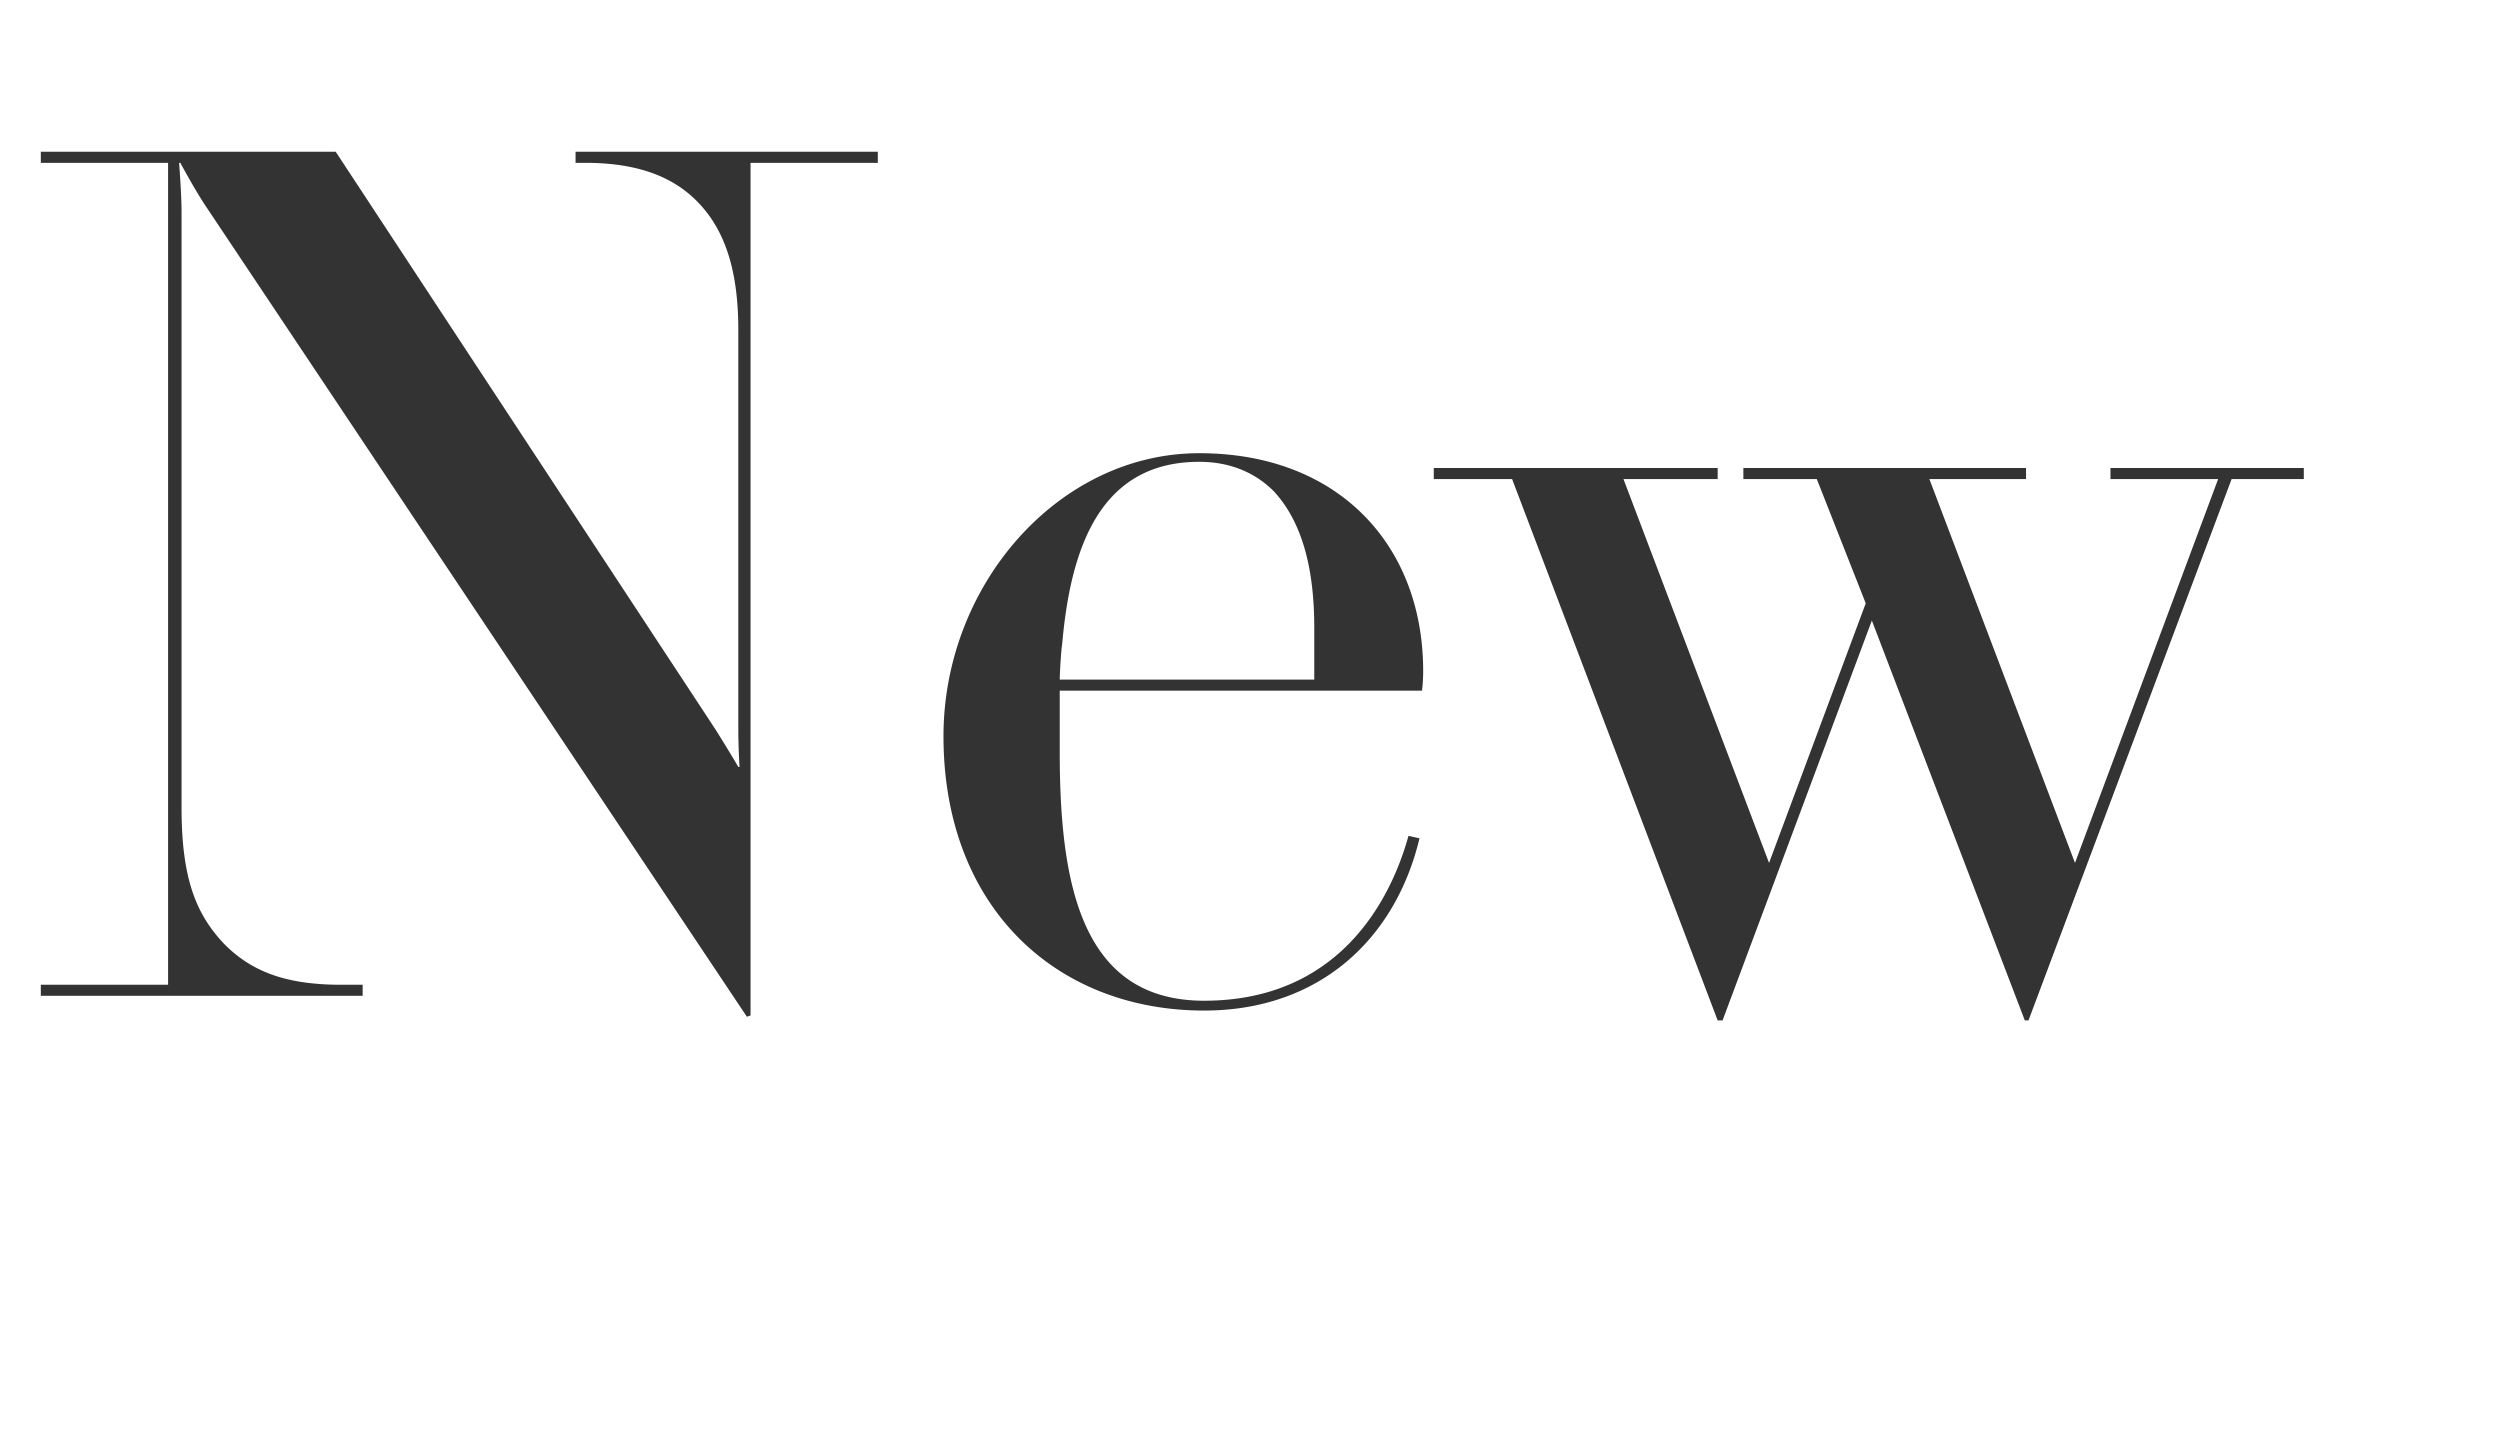 <svg width="245" height="140" xmlns="http://www.w3.org/2000/svg"><path d="M86.026 15.958H73.554v83.56l-.36.12L20.31 20.42c-1.079-1.567-2.638-4.46-2.638-4.46h-.12s.24 3.013.24 4.822v58.36c0 6.752 1.319 10.369 4.197 13.383 2.518 2.532 5.756 3.98 11.393 3.98h2.158v1.084H4v-1.085h12.472V15.958H4v-1.085h28.901l37.175 56.55a131.248 131.248 0 0 1 2.279 3.738h.12s-.12-1.929-.12-3.617V32.356c0-5.908-1.32-9.887-4.077-12.66-2.279-2.291-5.637-3.738-10.913-3.738h-.96v-1.085h29.621v1.085zm53.445 49.798c0 1.206-.12 1.93-.12 1.93h-35.497v6.028c0 13.023 2.159 24.357 14.15 24.357 13.072 0 18.229-9.646 20.028-16.158l1.079.242c-2.398 10.008-9.953 16.88-21.106 16.88-14.51 0-25.543-10.128-25.543-26.888 0-14.831 11.272-27.733 25.063-27.733 13.671 0 21.946 9.043 21.946 21.342zm-10.673-4.22c0-4.944-.84-10.008-3.958-13.384-1.678-1.688-4.077-2.894-7.315-2.894-9.593 0-12.591 8.2-13.43 17.846-.12.723-.24 3.014-.24 3.496h24.943v-5.064zm96.976-14.59h-7.075L198.792 100h-.36l-14.99-39.187L168.812 100h-.48l-20.147-53.054h-7.675v-1.085h27.822v1.085h-9.234l14.27 37.62 9.474-25.441-4.797-12.179h-7.195v-1.085h27.702v1.085h-9.474l14.27 37.62 14.031-37.62h-10.553v-1.085h18.948v1.085zm94.538-30.988h-7.915L291.17 60.21v36.293h12.472v1.085h-38.015v-1.085h12.591V62.38l-23.504-46.422h-8.754v-1.085h33.578v1.085h-10.673l21.585 43.167v-.121l13.312-27.371c1.439-2.894 2.758-6.632 2.758-8.923 0-4.582-2.878-6.752-8.275-6.752h-1.919v-1.085h23.985v1.085zm40.493 49.798c0 1.206-.12 1.93-.12 1.93h-35.497v6.028c0 13.023 2.159 24.357 14.151 24.357 13.072 0 18.228-9.646 20.027-16.158l1.08.242c-2.4 10.008-9.954 16.88-21.107 16.88-14.51 0-25.543-10.128-25.543-26.888 0-14.831 11.273-27.733 25.063-27.733 13.671 0 21.946 9.043 21.946 21.342zm-10.673-4.22c0-4.944-.84-10.008-3.957-13.384-1.68-1.688-4.078-2.894-7.316-2.894-9.593 0-12.591 8.2-13.43 17.846-.12.723-.24 3.014-.24 3.496h24.943v-5.064zm71.913 35.208c-.6.483-4.557 2.291-9.954 2.291-8.274 0-10.073-3.979-10.433-9.043-1.08 3.256-4.557 9.043-14.15 9.043-9.235 0-16.19-5.184-16.19-14.348 0-3.98 1.44-6.994 3.957-9.526 3.958-3.858 9.594-5.667 19.667-5.667h2.279c3.718 0 4.437-1.326 4.437-4.702v-5.547c0-5.546-.6-9.405-2.998-11.696-1.559-1.447-3.837-2.17-6.835-2.17-6.356 0-8.995 1.567-8.995 5.185 0 2.05.24 2.773.24 5.184 0 3.135-1.799 4.462-4.797 4.462-2.758 0-5.156-1.206-5.156-4.703 0-6.15 8.754-11.093 18.708-11.093 7.674 0 13.31 1.688 16.669 5.185 2.638 2.773 3.717 5.908 3.717 12.42v30.264c0 3.376.36 5.305 3.478 5.305 2.278 0 4.917-1.085 5.876-1.688l.48.844zm-20.387-26.406h-7.315c-5.636 0-7.795 1.085-9.594 2.894-2.398 2.412-3.118 7.476-3.118 11.093 0 8.44 2.758 13.143 8.754 13.143 6.716 0 11.273-6.511 11.273-12.299V70.34zm65.917-17.363c0 3.256-1.92 5.305-5.037 5.305-2.998 0-4.557-1.808-4.557-4.1 0-2.049.84-3.858.84-5.787 0-1.206-.84-2.532-2.999-2.532-7.315 0-11.512 11.817-11.512 18.087v32.555h9.833v1.085h-29.26v-1.085h8.874V46.946h-8.874v-1.085h19.427v11.817c1.32-5.426 4.797-13.143 13.071-13.143 6.476 0 10.194 3.496 10.194 8.44zm21.545-38.223c0 1.447-.48 7.114-.48 7.114-1.318 15.796-3.117 30.024-4.916 54.26h-.72c-1.798-24.116-3.357-38.705-4.796-54.26-.24-2.29-.6-5.908-.6-7.234 0-1.688.36-2.653 1.2-3.497.959-.965 2.518-1.568 4.556-1.568 1.8 0 3.358.483 4.317 1.327.96.844 1.44 2.05 1.44 3.858zm.24 78.255c0 3.376-2.518 6.028-5.996 6.028-3.477 0-5.996-2.652-5.996-6.028 0-3.256 2.519-5.909 5.996-5.909 3.478 0 5.996 2.653 5.996 5.909zm49.488-73.793c0 7.717-7.315 15.554-12.112 18.93l-.48-.603c6.596-5.546 10.313-10.61 10.313-15.795 0-2.532-.6-4.1-1.559-5.064-1.199 2.05-2.878 2.773-5.036 2.773-2.639 0-5.637-1.93-5.637-5.667 0-3.256 2.279-5.788 5.996-5.788 5.397 0 8.515 5.305 8.515 11.214zm-20.986 0c0 7.717-7.316 15.554-12.112 18.93l-.48-.603c6.595-5.546 10.313-10.61 10.313-15.795 0-2.532-.6-4.1-1.439-5.064-1.32 2.05-2.998 2.773-5.037 2.773-2.758 0-5.756-1.93-5.756-5.667 0-3.256 2.279-5.788 5.996-5.788 5.397 0 8.515 5.305 8.515 11.214zM672 71.544H570.427v-1.085H672v1.085z" fill="#333" fill-rule="evenodd"/></svg>